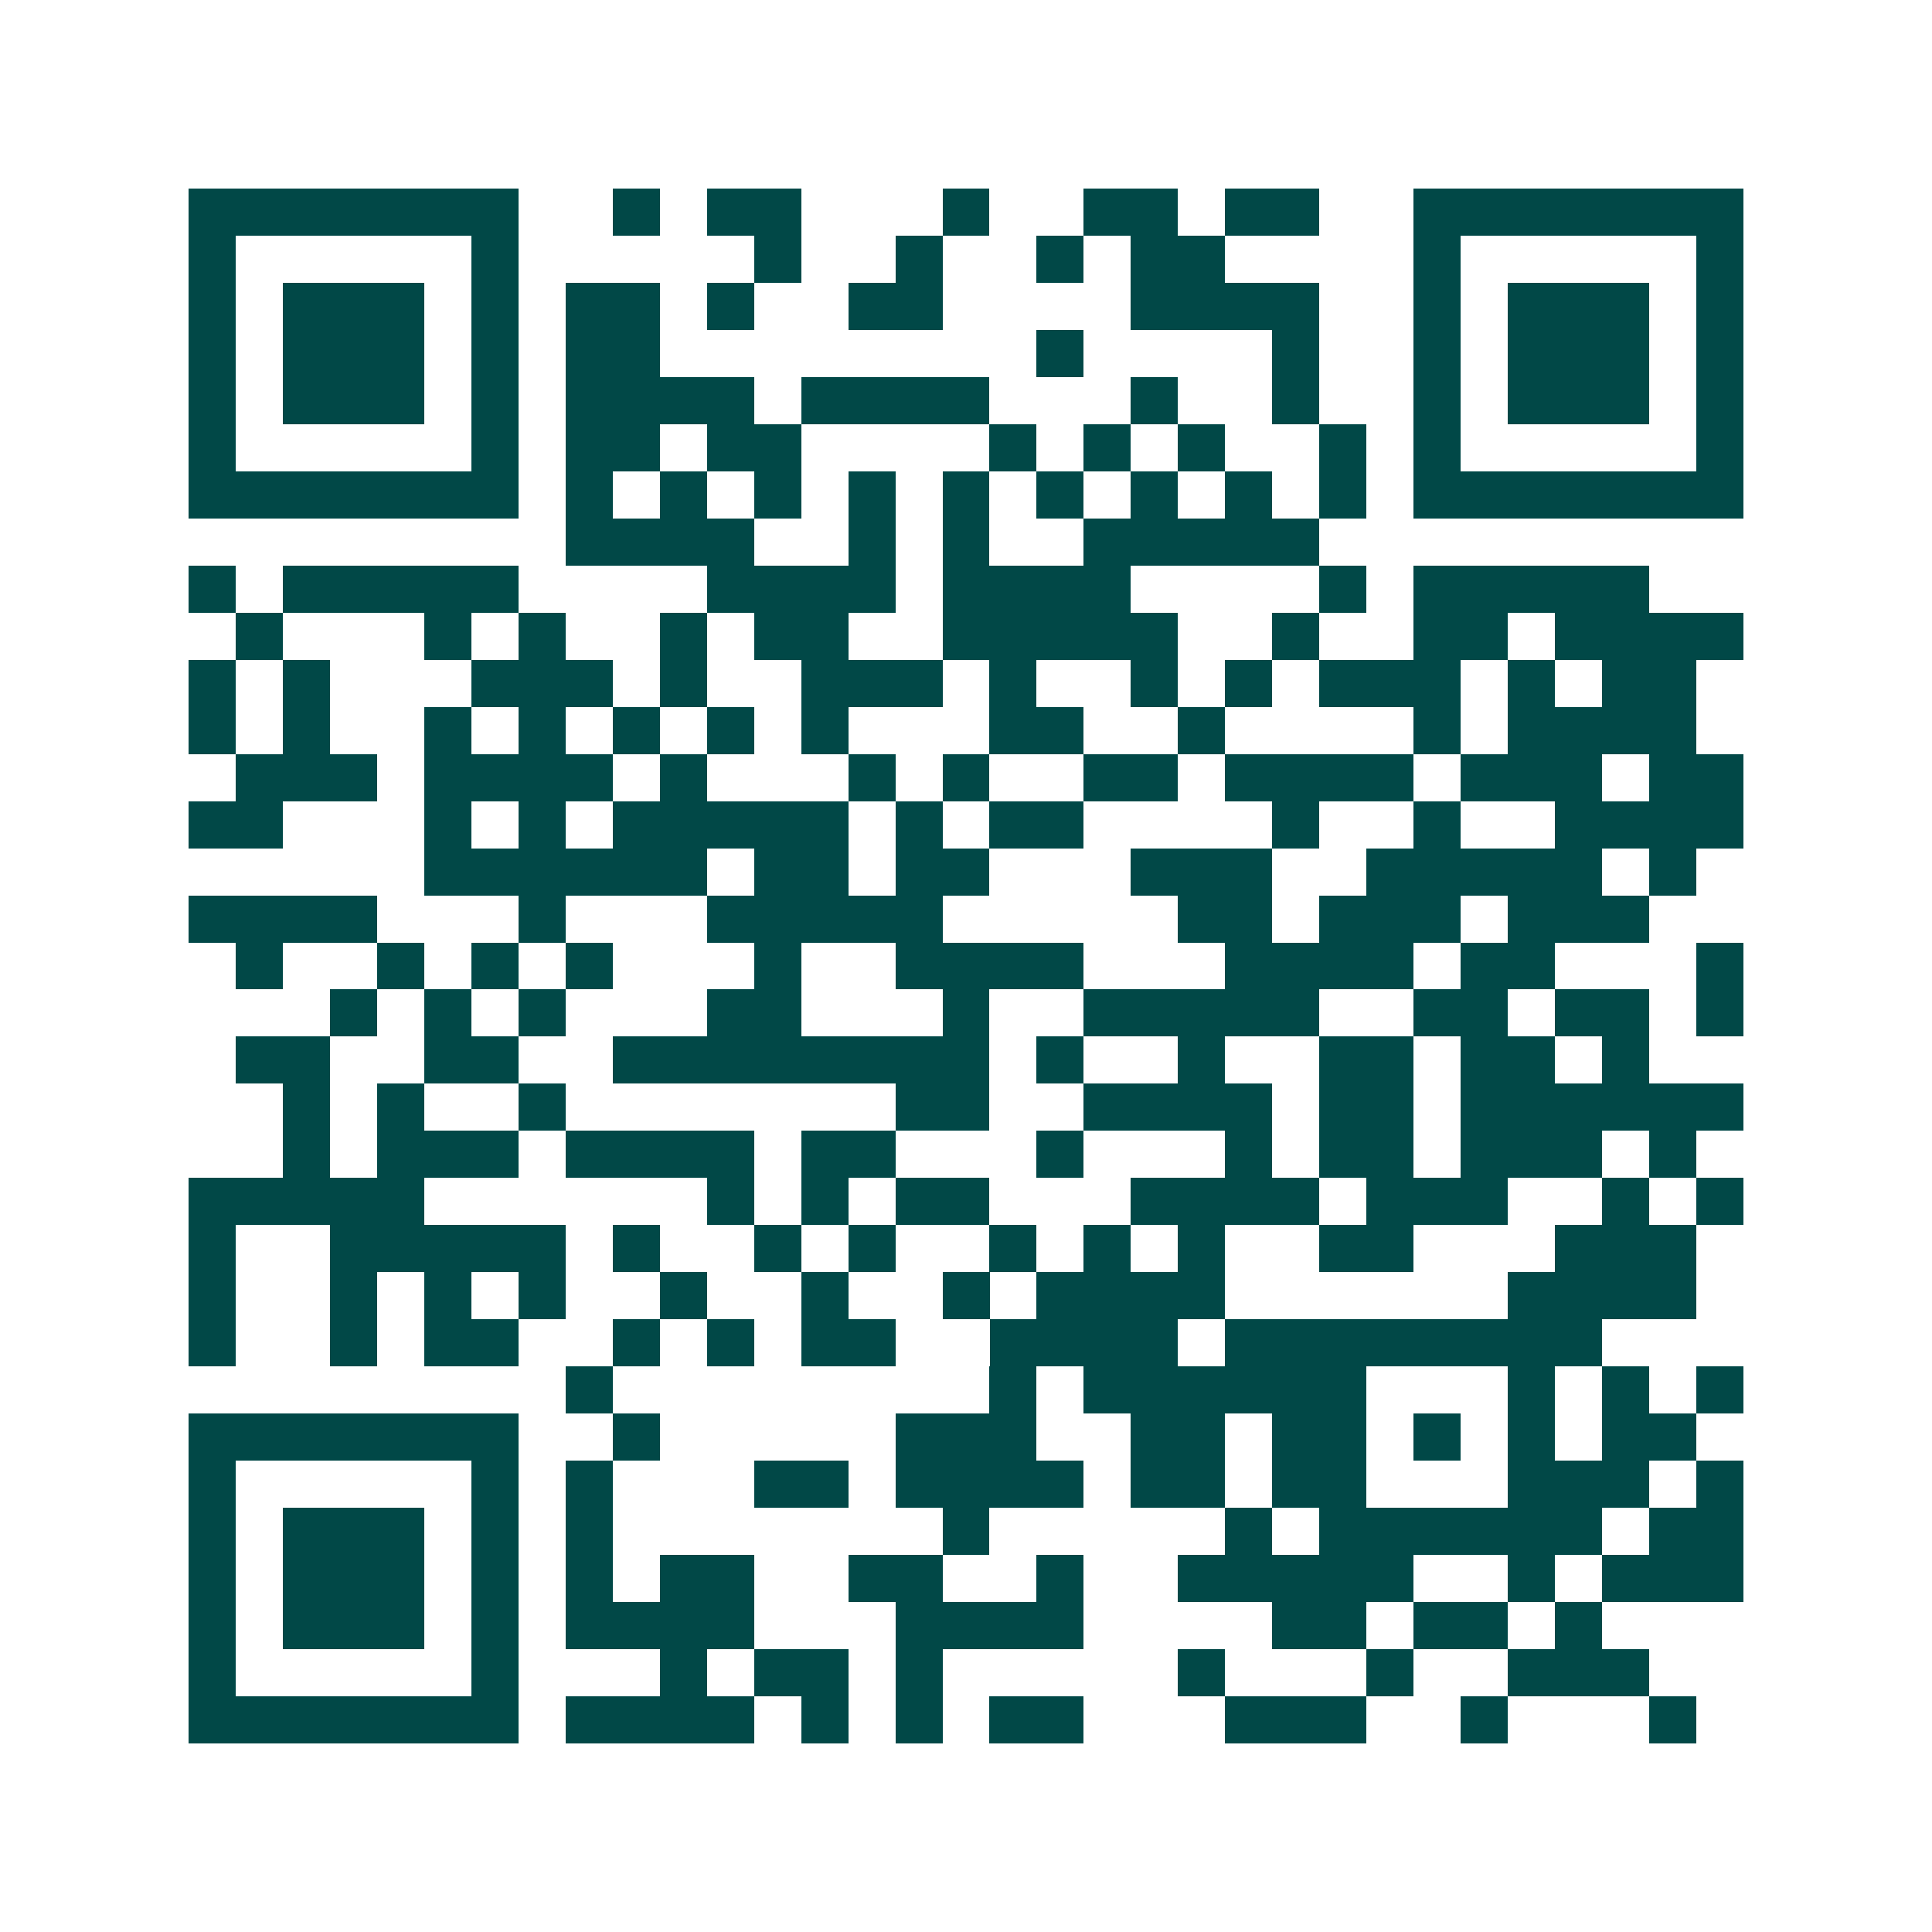 <svg xmlns="http://www.w3.org/2000/svg" width="200" height="200" viewBox="0 0 41 41" shape-rendering="crispEdges"><path fill="#ffffff" d="M0 0h41v41H0z"/><path stroke="#014847" d="M4 4.5h7m2 0h1m1 0h2m3 0h1m2 0h2m1 0h2m2 0h7M4 5.5h1m5 0h1m5 0h1m2 0h1m2 0h1m1 0h2m4 0h1m5 0h1M4 6.5h1m1 0h3m1 0h1m1 0h2m1 0h1m2 0h2m4 0h4m2 0h1m1 0h3m1 0h1M4 7.5h1m1 0h3m1 0h1m1 0h2m8 0h1m4 0h1m2 0h1m1 0h3m1 0h1M4 8.5h1m1 0h3m1 0h1m1 0h4m1 0h4m3 0h1m2 0h1m2 0h1m1 0h3m1 0h1M4 9.5h1m5 0h1m1 0h2m1 0h2m4 0h1m1 0h1m1 0h1m2 0h1m1 0h1m5 0h1M4 10.5h7m1 0h1m1 0h1m1 0h1m1 0h1m1 0h1m1 0h1m1 0h1m1 0h1m1 0h1m1 0h7M12 11.5h4m2 0h1m1 0h1m2 0h5M4 12.5h1m1 0h5m4 0h4m1 0h4m4 0h1m1 0h5M5 13.5h1m3 0h1m1 0h1m2 0h1m1 0h2m2 0h5m2 0h1m2 0h2m1 0h4M4 14.5h1m1 0h1m3 0h3m1 0h1m2 0h3m1 0h1m2 0h1m1 0h1m1 0h3m1 0h1m1 0h2M4 15.5h1m1 0h1m2 0h1m1 0h1m1 0h1m1 0h1m1 0h1m3 0h2m2 0h1m4 0h1m1 0h4M5 16.5h3m1 0h4m1 0h1m3 0h1m1 0h1m2 0h2m1 0h4m1 0h3m1 0h2M4 17.5h2m3 0h1m1 0h1m1 0h5m1 0h1m1 0h2m4 0h1m2 0h1m2 0h4M9 18.5h6m1 0h2m1 0h2m3 0h3m2 0h5m1 0h1M4 19.5h4m3 0h1m3 0h5m5 0h2m1 0h3m1 0h3M5 20.5h1m2 0h1m1 0h1m1 0h1m3 0h1m2 0h4m3 0h4m1 0h2m3 0h1M7 21.5h1m1 0h1m1 0h1m3 0h2m3 0h1m2 0h5m2 0h2m1 0h2m1 0h1M5 22.5h2m2 0h2m2 0h8m1 0h1m2 0h1m2 0h2m1 0h2m1 0h1M6 23.5h1m1 0h1m2 0h1m7 0h2m2 0h4m1 0h2m1 0h6M6 24.5h1m1 0h3m1 0h4m1 0h2m3 0h1m3 0h1m1 0h2m1 0h3m1 0h1M4 25.5h5m6 0h1m1 0h1m1 0h2m3 0h4m1 0h3m2 0h1m1 0h1M4 26.5h1m2 0h5m1 0h1m2 0h1m1 0h1m2 0h1m1 0h1m1 0h1m2 0h2m3 0h3M4 27.5h1m2 0h1m1 0h1m1 0h1m2 0h1m2 0h1m2 0h1m1 0h4m6 0h4M4 28.5h1m2 0h1m1 0h2m2 0h1m1 0h1m1 0h2m2 0h4m1 0h8M12 29.5h1m8 0h1m1 0h6m3 0h1m1 0h1m1 0h1M4 30.5h7m2 0h1m5 0h3m2 0h2m1 0h2m1 0h1m1 0h1m1 0h2M4 31.5h1m5 0h1m1 0h1m3 0h2m1 0h4m1 0h2m1 0h2m3 0h3m1 0h1M4 32.5h1m1 0h3m1 0h1m1 0h1m7 0h1m5 0h1m1 0h6m1 0h2M4 33.5h1m1 0h3m1 0h1m1 0h1m1 0h2m2 0h2m2 0h1m2 0h5m2 0h1m1 0h3M4 34.5h1m1 0h3m1 0h1m1 0h4m3 0h4m4 0h2m1 0h2m1 0h1M4 35.5h1m5 0h1m3 0h1m1 0h2m1 0h1m5 0h1m3 0h1m2 0h3M4 36.5h7m1 0h4m1 0h1m1 0h1m1 0h2m3 0h3m2 0h1m3 0h1"/></svg>
